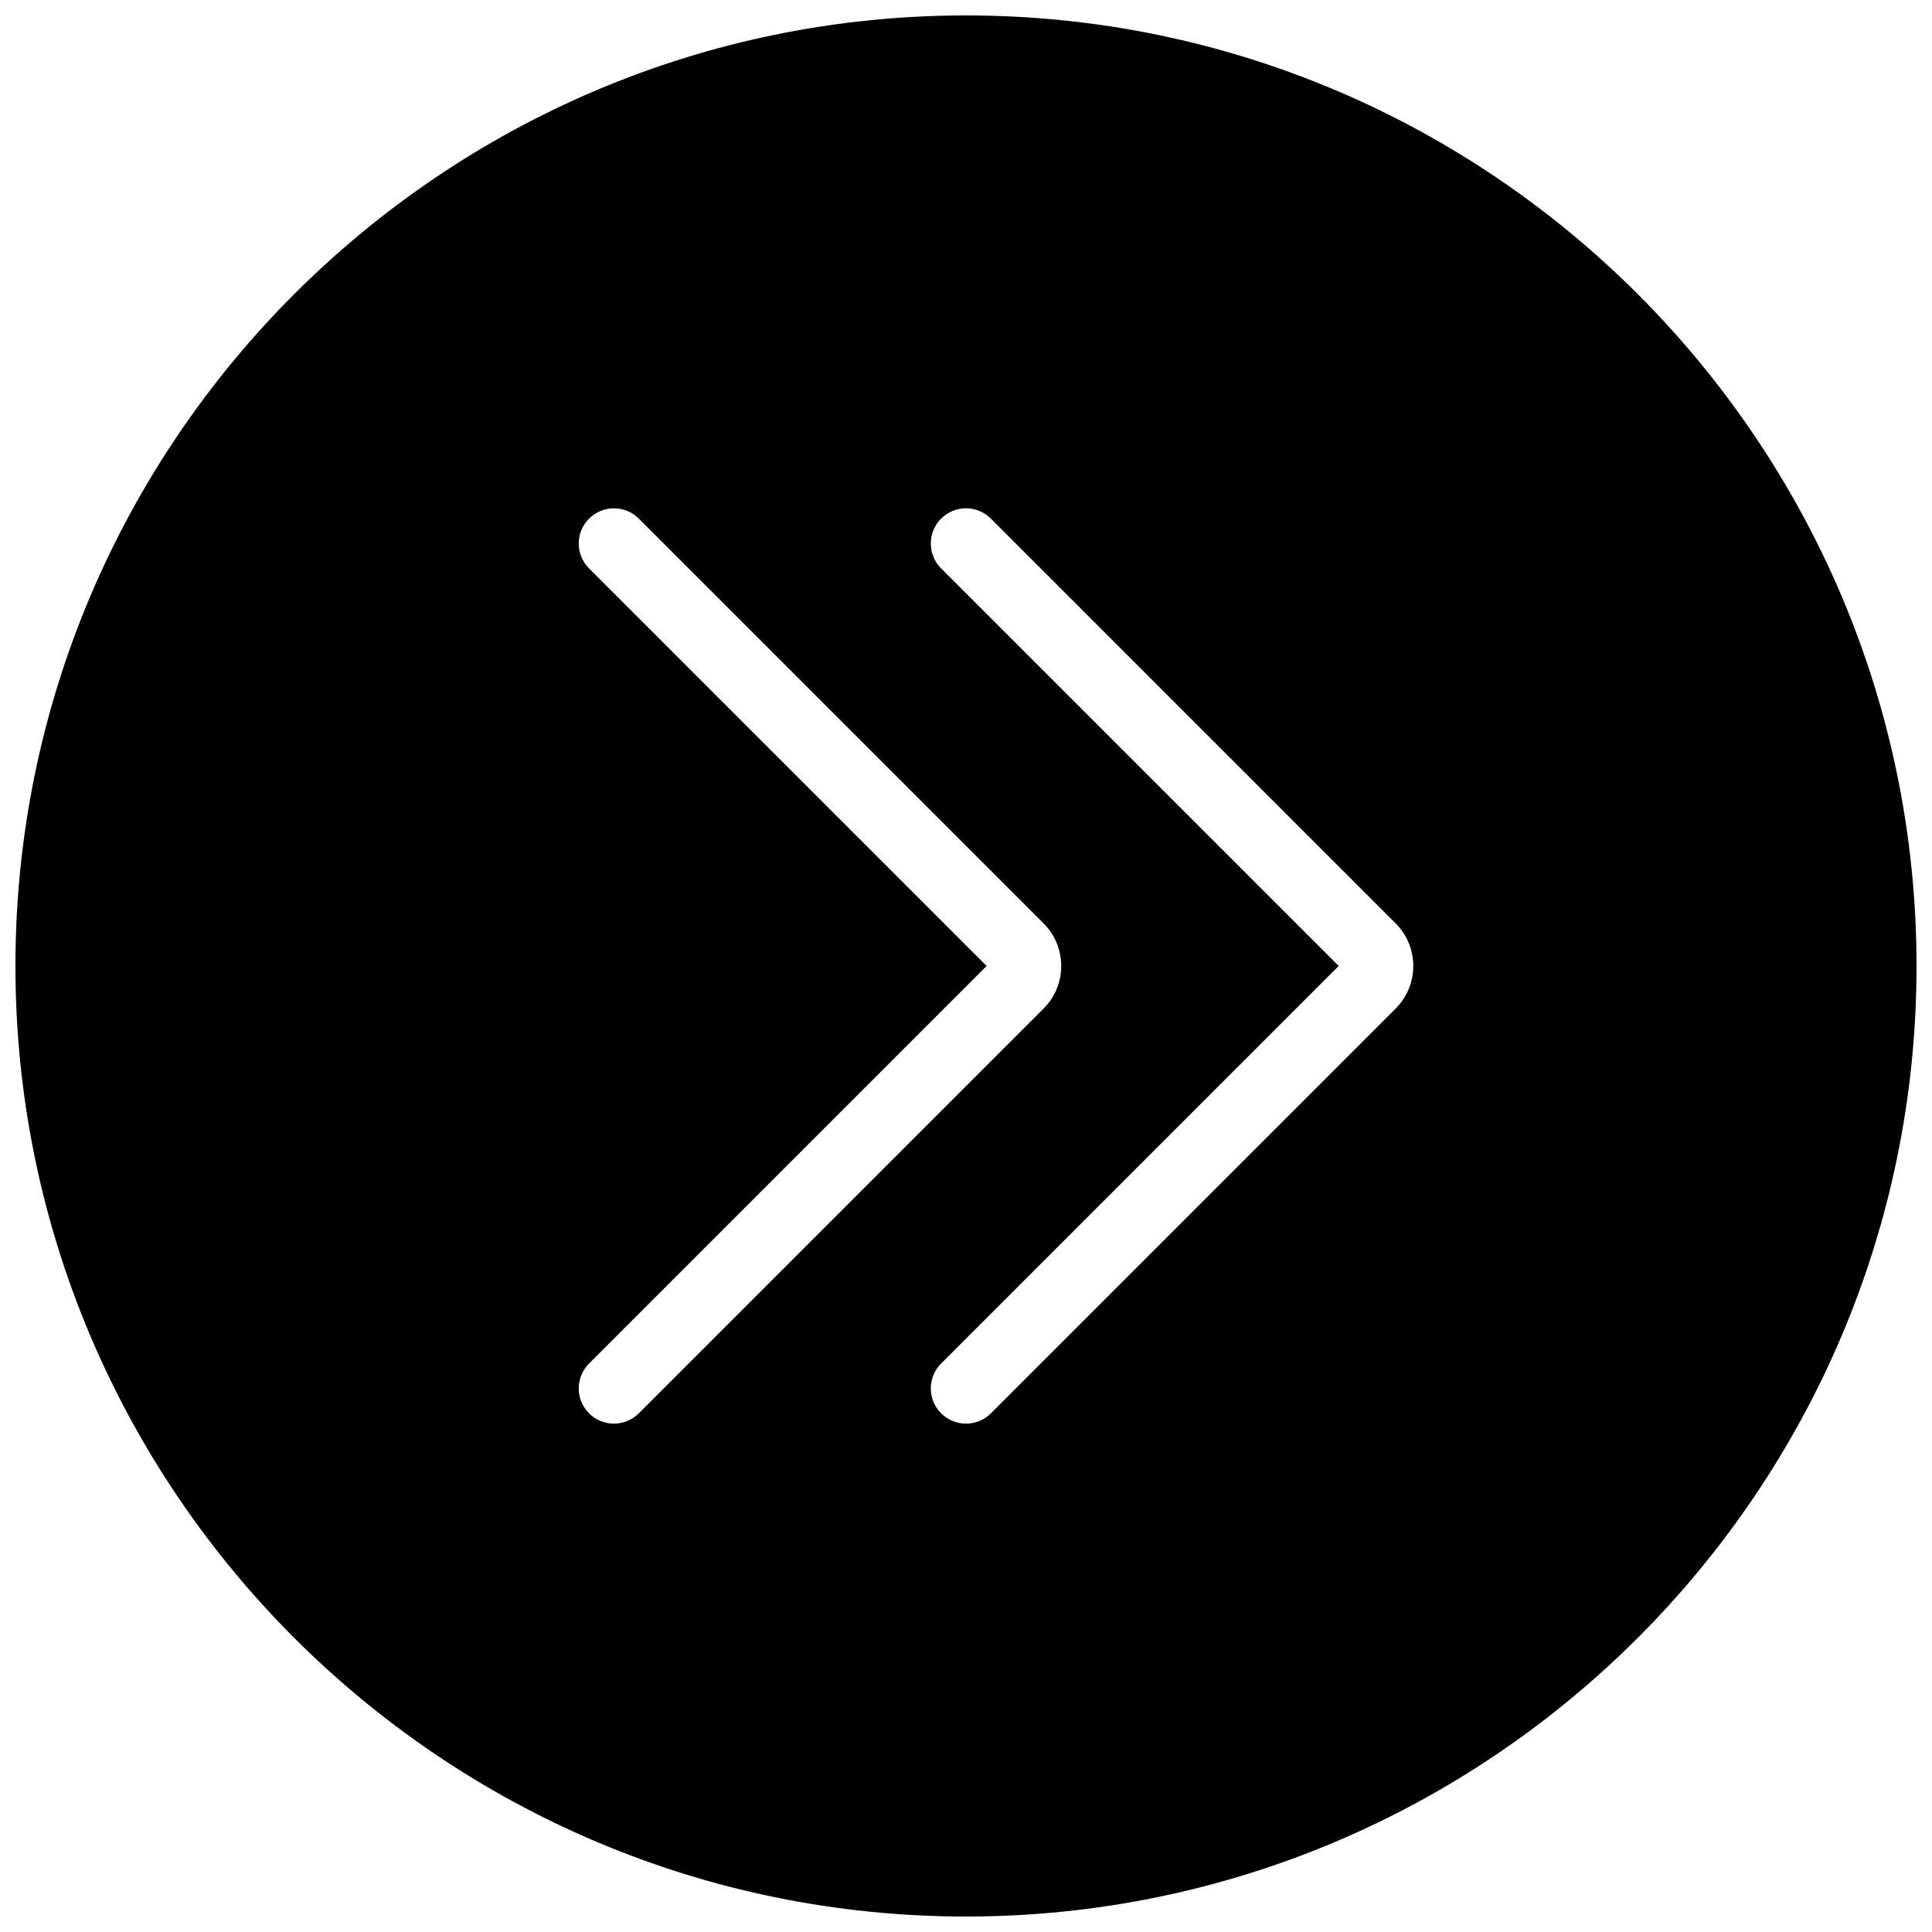 <?xml version="1.0" encoding="UTF-8"?>
<!-- Uploaded to: SVG Repo, www.svgrepo.com, Generator: SVG Repo Mixer Tools -->
<svg width="800px" height="800px" version="1.1" viewBox="144 144 512 512" xmlns="http://www.w3.org/2000/svg">
 <defs>
  <clipPath id="a">
   <path d="m148.09 148.09h503.81v503.81h-503.81z"/>
  </clipPath>
 </defs>
 <g clip-path="url(#a)">
  <path d="m400 148.09c-138.9 0-251.91 113-251.91 251.91s113 251.9 251.91 251.9 251.9-113 251.9-251.9-113-251.91-251.9-251.91zm-93.301 373.19c-2.387 0-4.777-0.914-6.594-2.734-3.648-3.644-3.648-9.543 0-13.191l105.36-105.36-105.36-105.36c-3.648-3.648-3.648-9.543 0-13.191 3.648-3.648 9.543-3.648 13.191 0l107.27 107.27c6.223 6.223 6.223 16.336 0 22.559l-107.27 107.27c-1.82 1.82-4.207 2.734-6.598 2.734zm207.17-110.01-107.27 107.27c-1.82 1.82-4.207 2.734-6.594 2.734-2.391 0-4.777-0.914-6.598-2.734-3.648-3.644-3.648-9.543 0-13.191l105.36-105.36-105.36-105.36c-3.648-3.648-3.648-9.543 0-13.191 3.648-3.648 9.543-3.648 13.191 0l107.27 107.27c6.223 6.223 6.223 16.336 0 22.559z" fill-rule="evenodd"/>
 </g>
</svg>